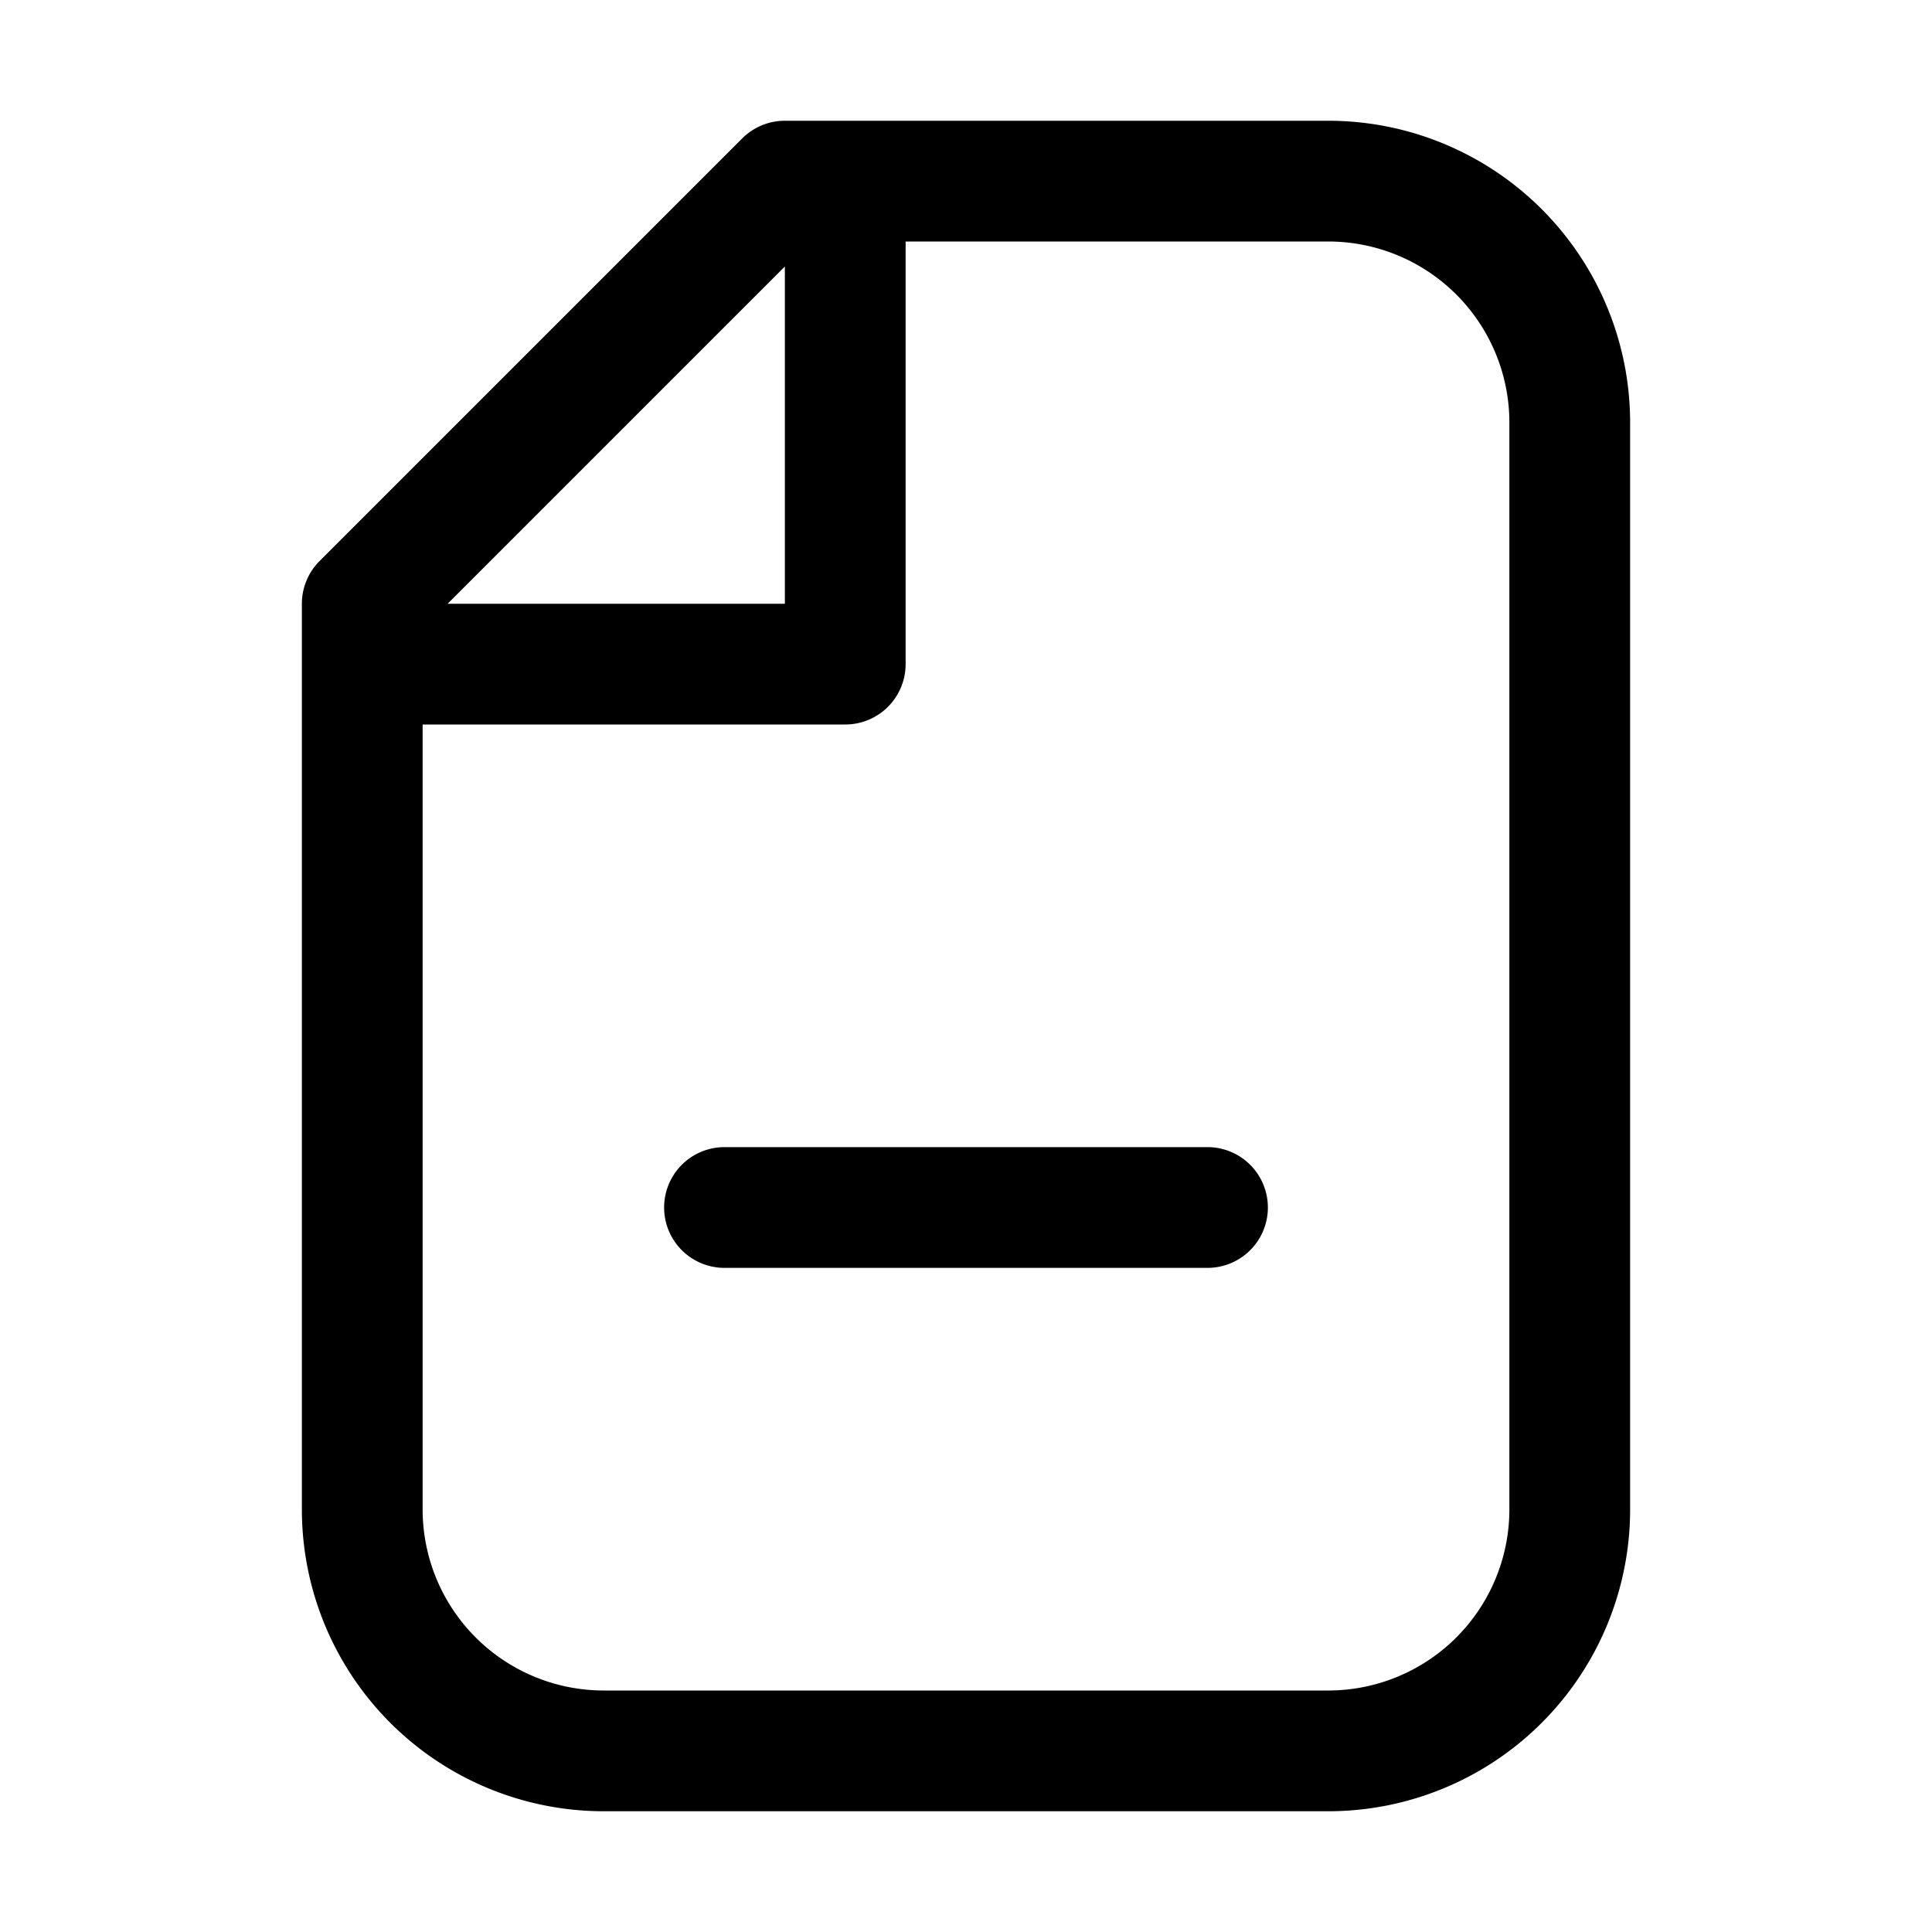 <?xml version="1.0" standalone="no"?><!DOCTYPE svg PUBLIC "-//W3C//DTD SVG 1.1//EN" "http://www.w3.org/Graphics/SVG/1.1/DTD/svg11.dtd"><svg class="icon" width="200px" height="200.00px" viewBox="0 0 1024 1024" version="1.1" xmlns="http://www.w3.org/2000/svg"><path d="M0 0h1024v1024H0z" fill="#FFFFFF" /><path d="M384 608a32 32 0 1 0 0 64v-64z m256 64a32 32 0 1 0 0-64v64zM192 320l-22.624-22.624A32 32 0 0 0 160 320h32z m224-224V64a32 32 0 0 0-22.624 9.376L416 96z m416 128h-32 32z m0 576h32-32zM192 800h32-32z m256-448v32a32 32 0 0 0 32-32h-32z m-256 0H160h32z m192 320h256v-64h-256v64zM214.624 342.624l224-224-45.248-45.248-224 224 45.248 45.248zM320 960h384v-64H320v64zM800 224v576h64V224h-64zM320 896a96 96 0 0 1-96-96H160a160 160 0 0 0 160 160v-64z m384 64a160 160 0 0 0 160-160h-64a96 96 0 0 1-96 96v64z m0-832a96 96 0 0 1 96 96h64a160 160 0 0 0-160-160v64z m-288 0h32V64h-32v64z m32 0h256V64h-256v64z m-288 192v32h64v-32H160z m0 32v448h64V352H160z m256-256v256h64V96h-64z m32 224H192v64h256v-64z" fill="#000000" /></svg>